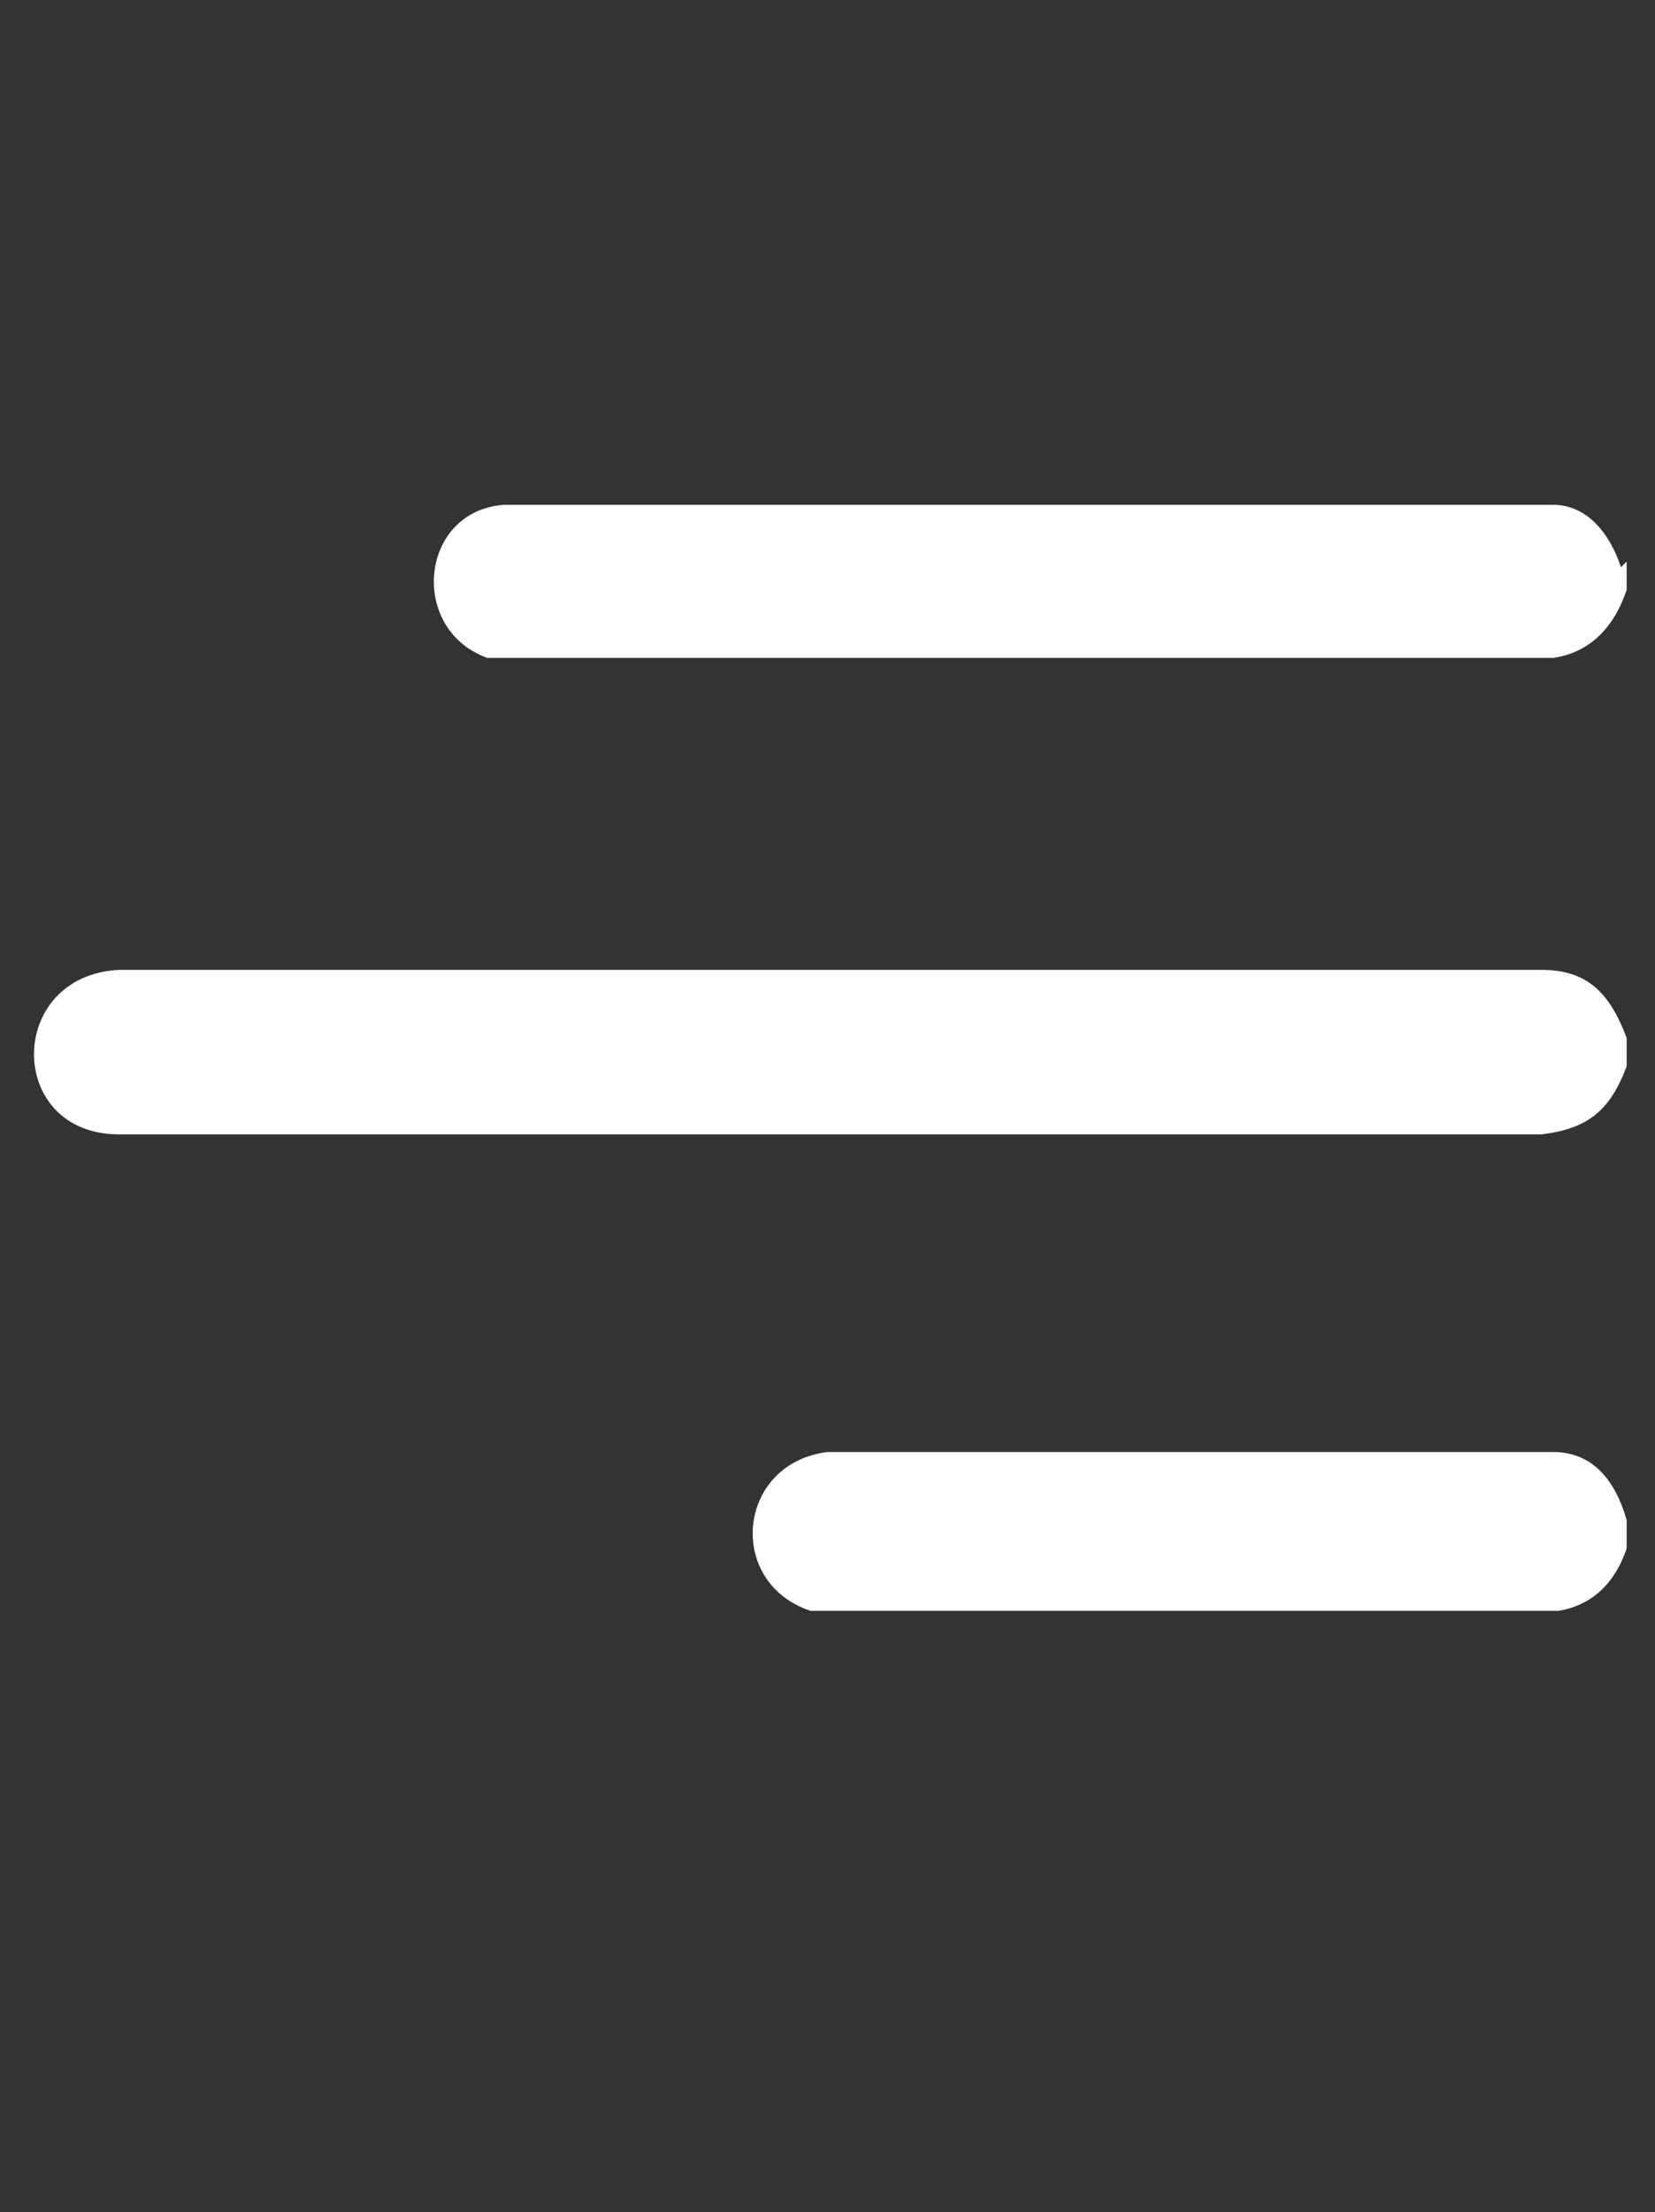 <?xml version="1.0" encoding="UTF-8"?>
<svg id="Livello_1" xmlns="http://www.w3.org/2000/svg" version="1.1" viewBox="0 0 29.2 39">
  <rect x="0" y="0" width="29.2" height="39" fill="#333333" stroke="none"/>
  <!-- Generator: Adobe Illustrator 29.1.0, SVG Export Plug-In . SVG Version: 2.1.0 Build 142)  -->
  <defs>
    <style>
      .st0 {
        fill: #fff;
      }
    </style>
  </defs>
  <path class="st0" d="M28.7,18.3v.5c-.3.8-.7,1.1-1.5,1.2H2.1c-2,0-2-2.8,0-2.9h25.1c.8,0,1.2.4,1.5,1.2Z"/>
  <path class="st0" d="M28.7,9.9v.5c-.2.6-.6,1.1-1.3,1.2-6.3,0-12.5,0-18.8,0-1.4-.5-1.2-2.6.3-2.7h18.5c.6,0,1,.5,1.2,1.1Z"/>
  <path class="st0" d="M28.7,26.8v.5c-.2.6-.6,1-1.2,1.1h-13.2c-1.5-.5-1.3-2.6.3-2.8h12.8c.7,0,1.1.5,1.3,1.2Z"/>
</svg>
